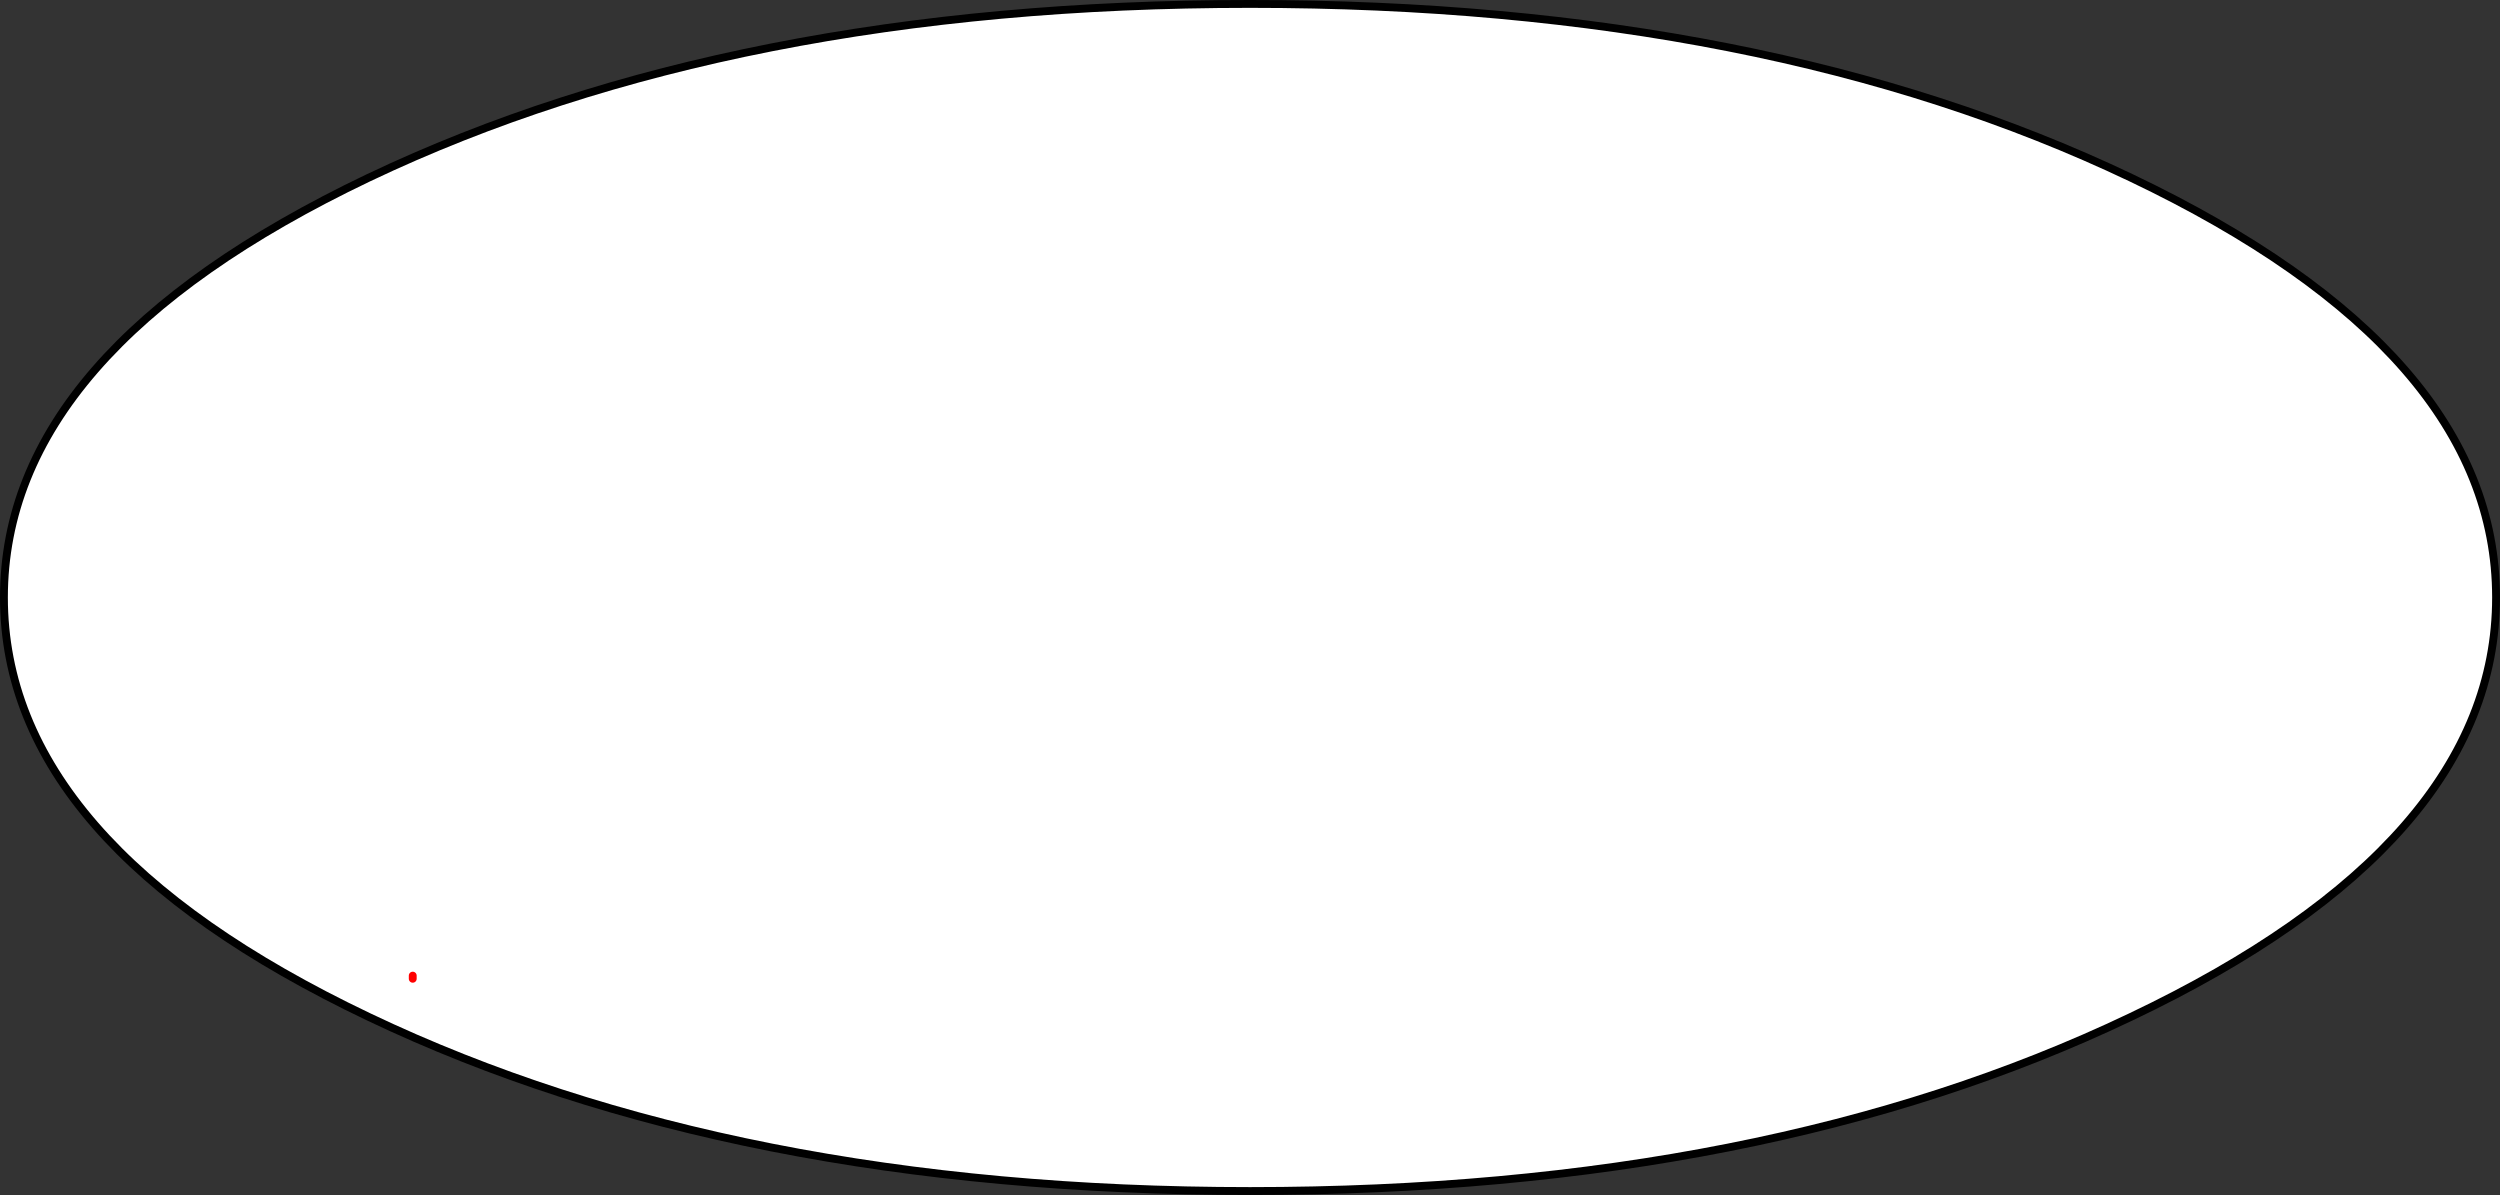 <?xml version="1.0" encoding="UTF-8" standalone="no"?>
<svg xmlns:xlink="http://www.w3.org/1999/xlink" height="152.0px" width="318.0px" xmlns="http://www.w3.org/2000/svg">
  <rect width="100%" height="100%" fill="#333333" stroke="none"/>
  <g transform="matrix(1.0, 0.0, 0.0, 1.0, 317.45, 151.5)">
    <path d="M-277.9 -71.4 L-277.95 -71.4 -277.95 -27.4 -277.9 -27.4 -266.95 -27.4 -277.9 -27.4 -277.9 -71.4 -239.95 -71.4 -277.9 -71.4 M-264.95 -27.4 L-266.95 -27.4 -266.95 -27.0 -264.95 -27.0 -264.95 -27.4 M-316.95 -75.5 Q-316.95 -106.75 -270.55 -128.9 -224.1 -151.0 -158.45 -151.0 -92.8 -151.0 -46.4 -128.9 0.05 -106.75 0.05 -75.5 0.05 -44.25 -46.4 -22.15 -92.8 0.0 -158.45 0.0 -224.1 0.0 -270.55 -22.15 -316.95 -44.25 -316.95 -75.5" fill="#ffffff" fill-rule="evenodd" stroke="none"/>
    <path d="M-316.95 -75.5 Q-316.95 -106.75 -270.55 -128.9 -224.1 -151.0 -158.45 -151.0 -92.8 -151.0 -46.4 -128.9 0.05 -106.75 0.05 -75.5 0.05 -44.25 -46.4 -22.15 -92.8 0.0 -158.45 0.0 -224.1 0.0 -270.55 -22.15 -316.95 -44.25 -316.95 -75.5" fill="none" stroke="#000000" stroke-linecap="round" stroke-linejoin="round" stroke-width="1.0"/>
    <path d="M-277.9 -27.4 L-277.95 -27.4 -277.95 -71.4 -277.9 -71.4 -239.95 -71.4 M-264.95 -27.4 L-266.95 -27.4 -277.9 -27.4" fill="none" stroke="#ffffff" stroke-linecap="round" stroke-linejoin="round" stroke-width="1.0"/>
    <path d="M-264.95 -27.0 L-264.95 -27.4" fill="none" stroke="#ff0000" stroke-linecap="round" stroke-linejoin="round" stroke-width="1.0"/>
  </g>
</svg>
